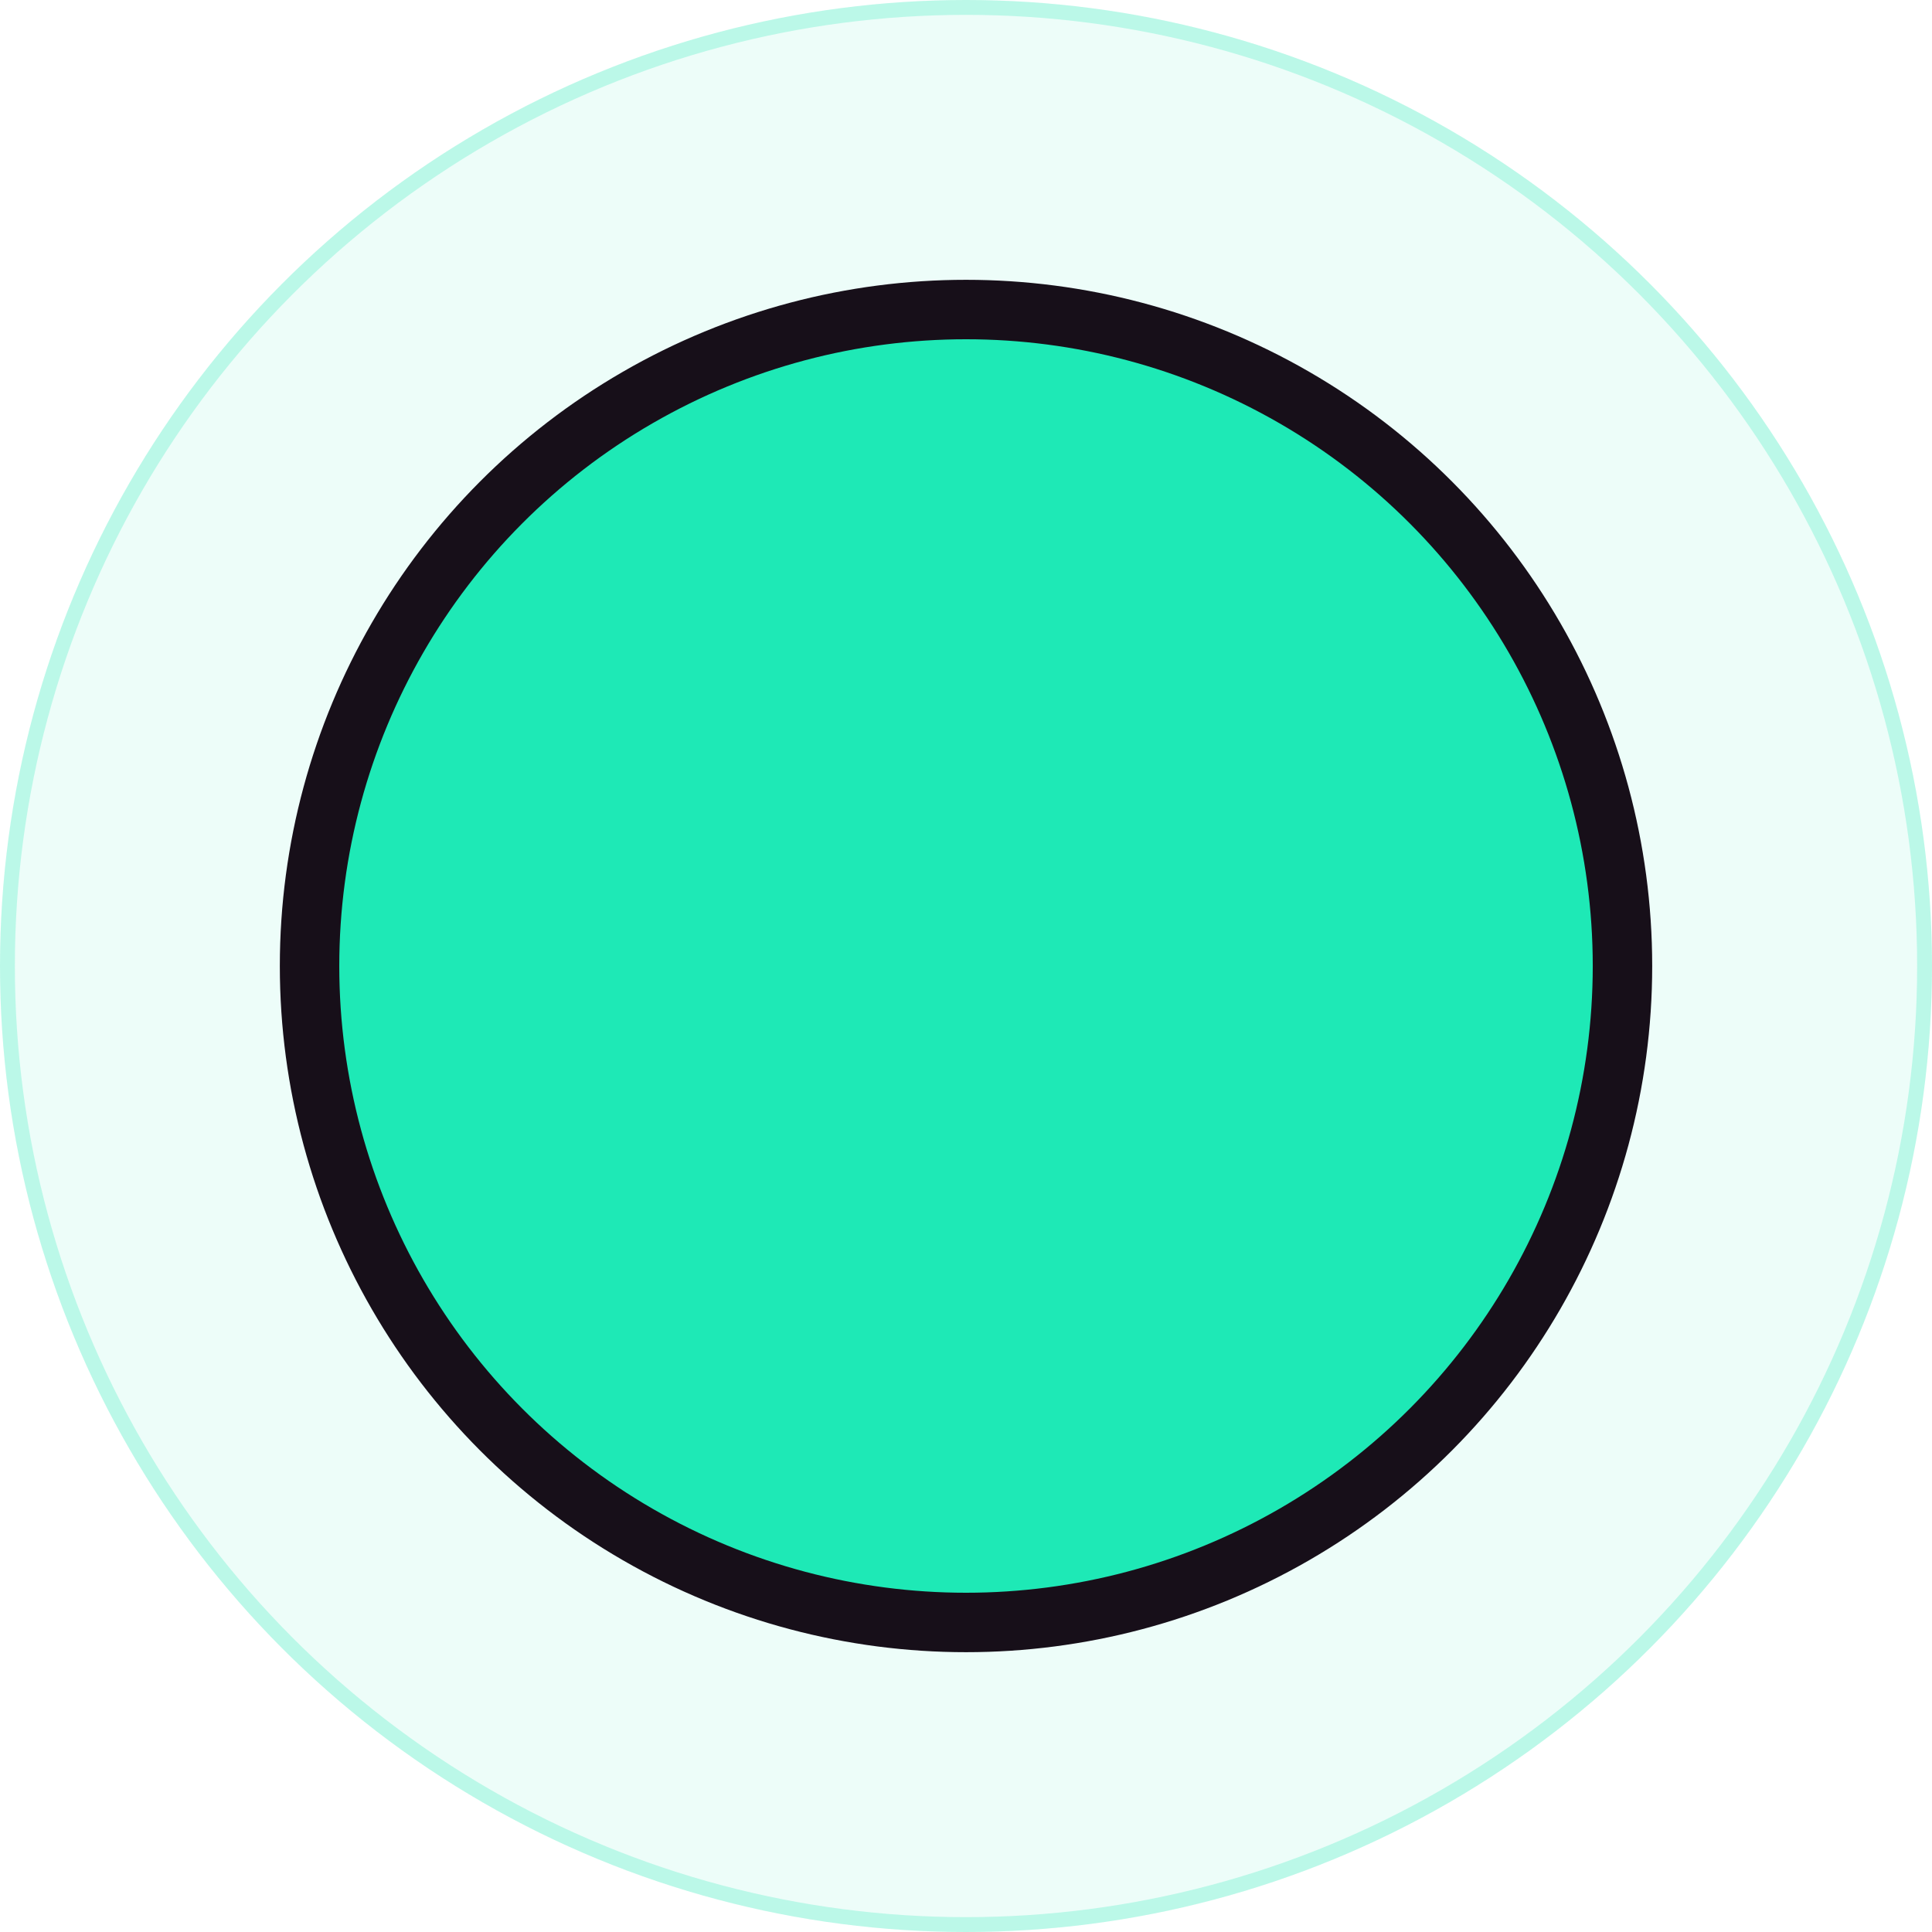 <svg width="130" height="130" viewBox="0 0 130 130" fill="none" xmlns="http://www.w3.org/2000/svg">
<circle cx="65" cy="65" r="65" fill="#1EE9B6" fill-opacity="0.08"/>
<circle cx="65" cy="65" r="64.5" stroke="#1EE9B6" stroke-opacity="0.24"/>
<circle cx="65.001" cy="65" r="44.172" fill="#1EE9B6" stroke="#170F19" stroke-width="4"/>
</svg>
